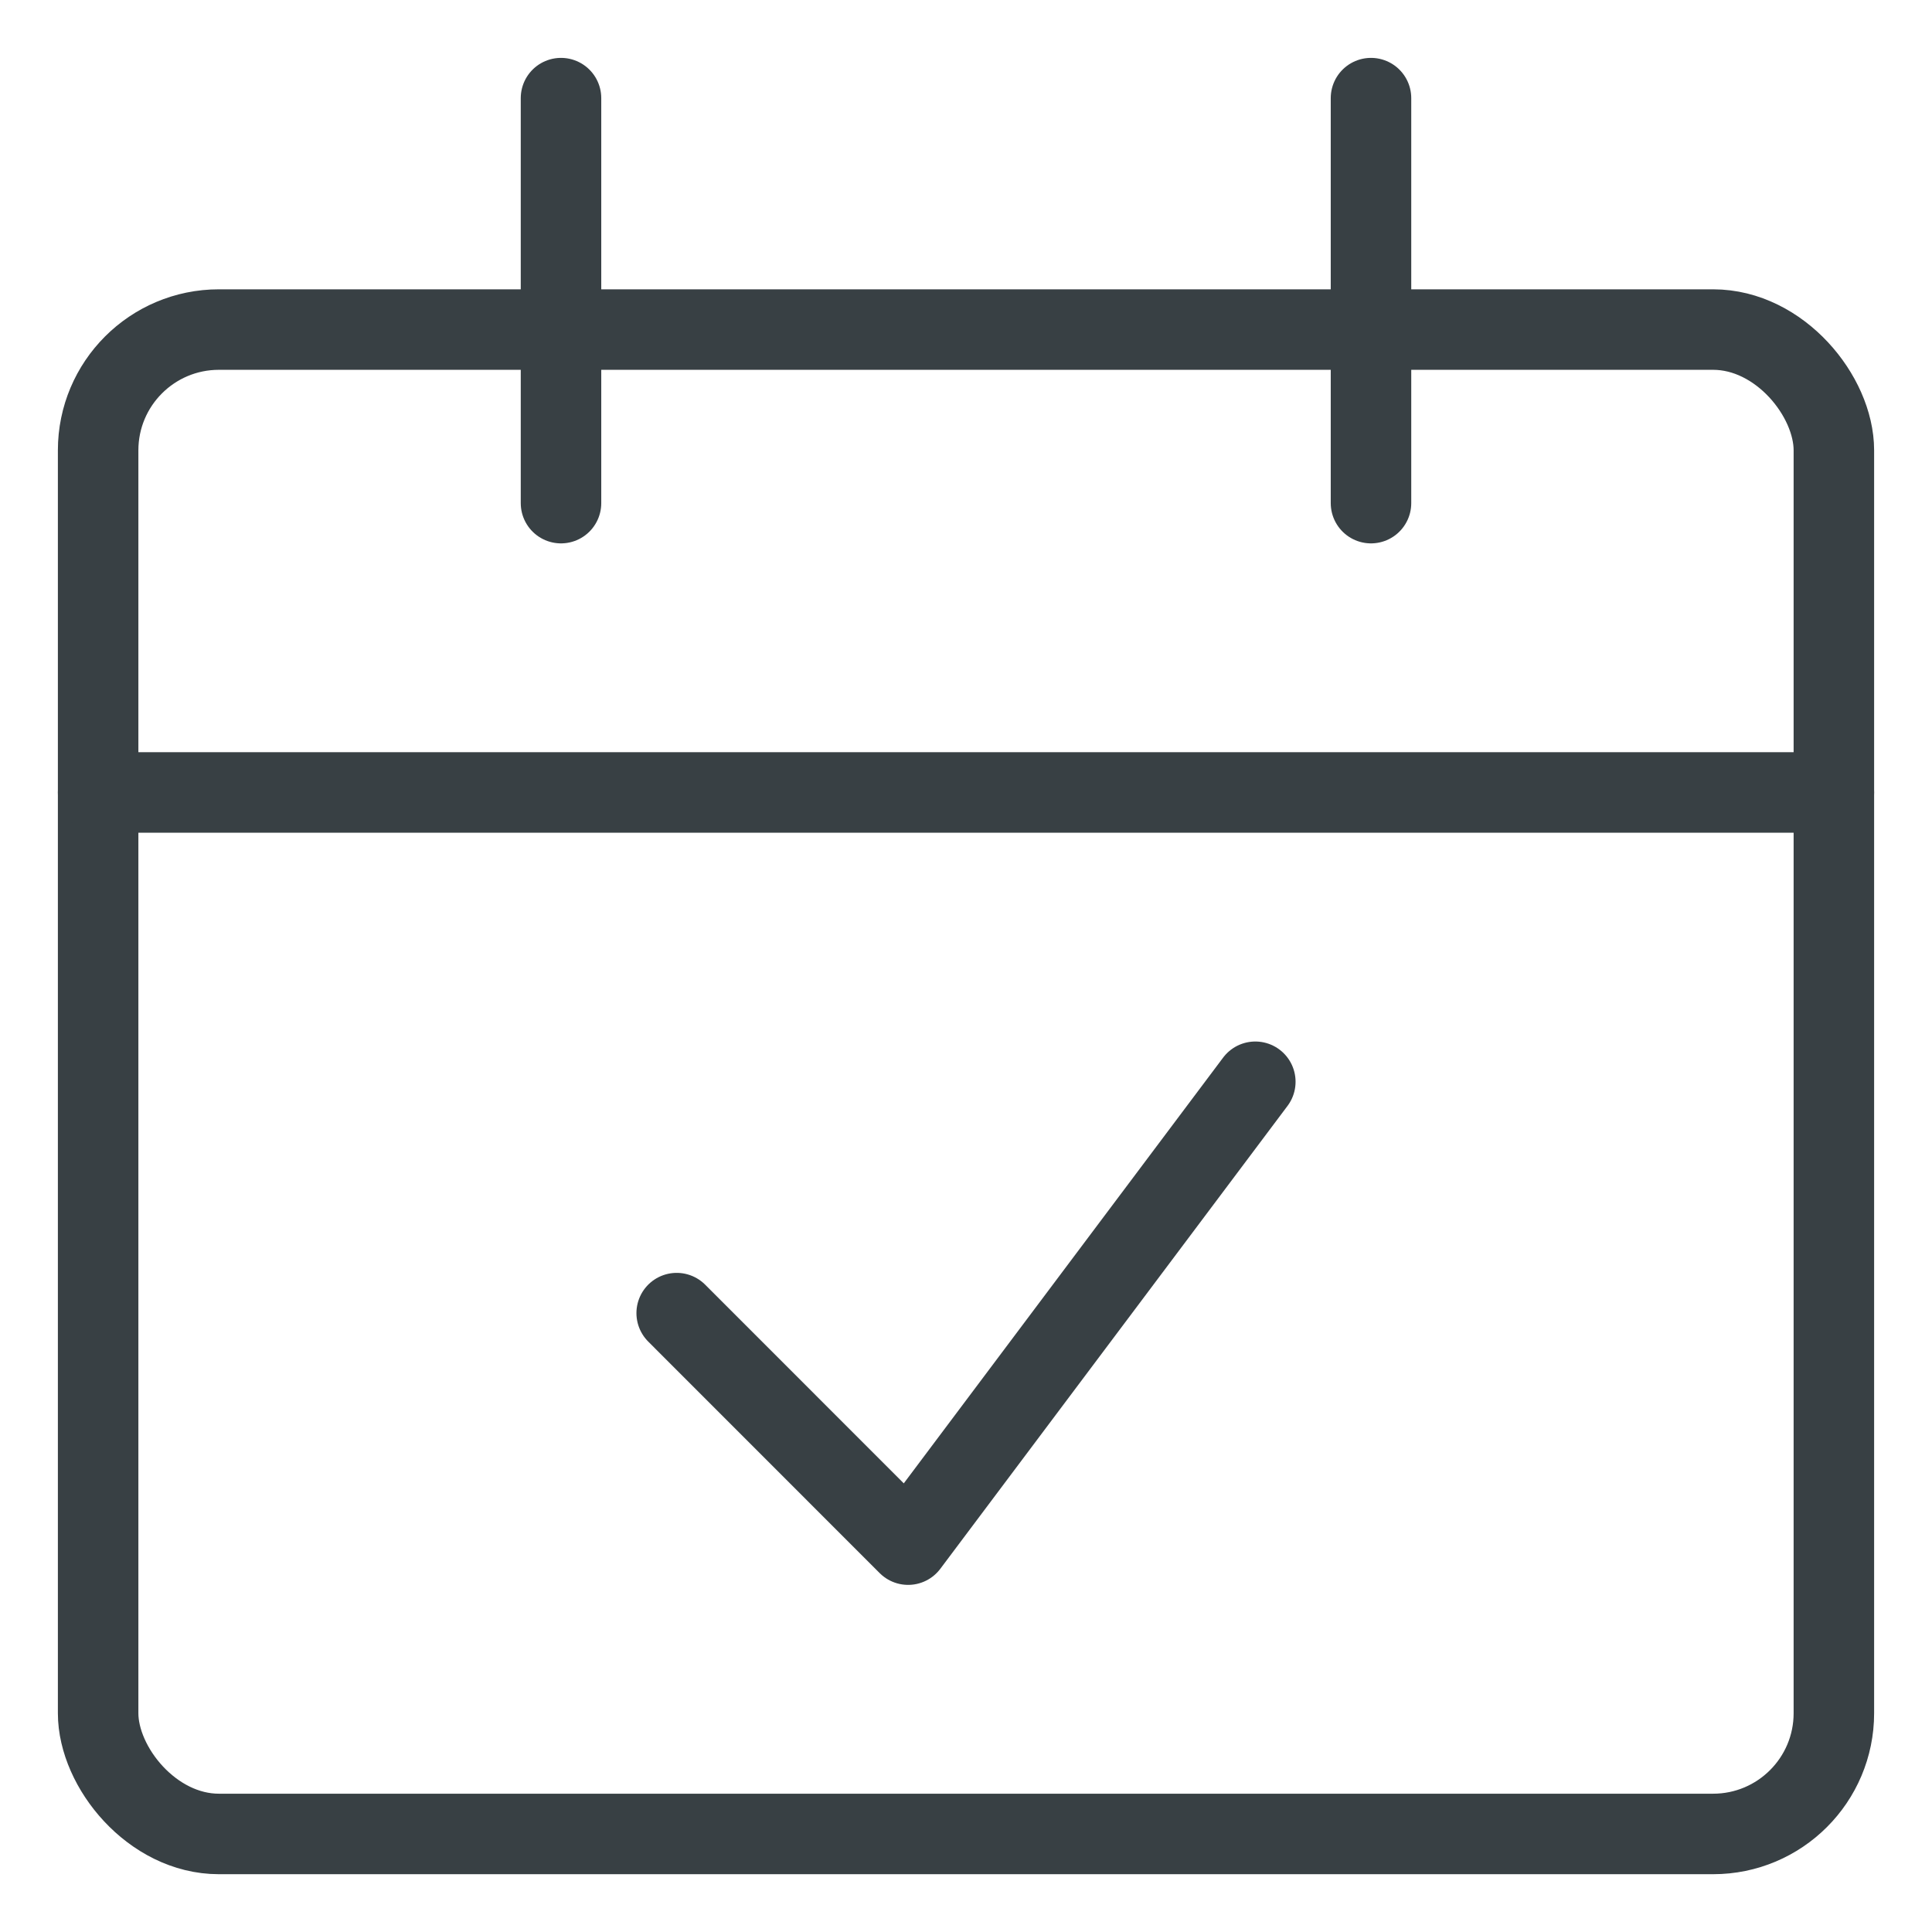 <svg width="24" height="24" viewBox="0 0 24 24" fill="none" xmlns="http://www.w3.org/2000/svg">
<rect x="1.219" y="4.094" width="21.562" height="18.688" rx="1.5" stroke="#384044" stroke-linecap="round" stroke-linejoin="round"/>
<path d="M1.219 9.844H22.781" stroke="#384044" stroke-linecap="round" stroke-linejoin="round"/>
<path d="M6.969 6.25V1.219" stroke="#384044" stroke-linecap="round" stroke-linejoin="round"/>
<path d="M17.031 6.25V1.219" stroke="#384044" stroke-linecap="round" stroke-linejoin="round"/>
<path d="M15.594 13.438L11.281 19.188L8.406 16.312" stroke="#384044" stroke-linecap="round" stroke-linejoin="round"/>
</svg>
